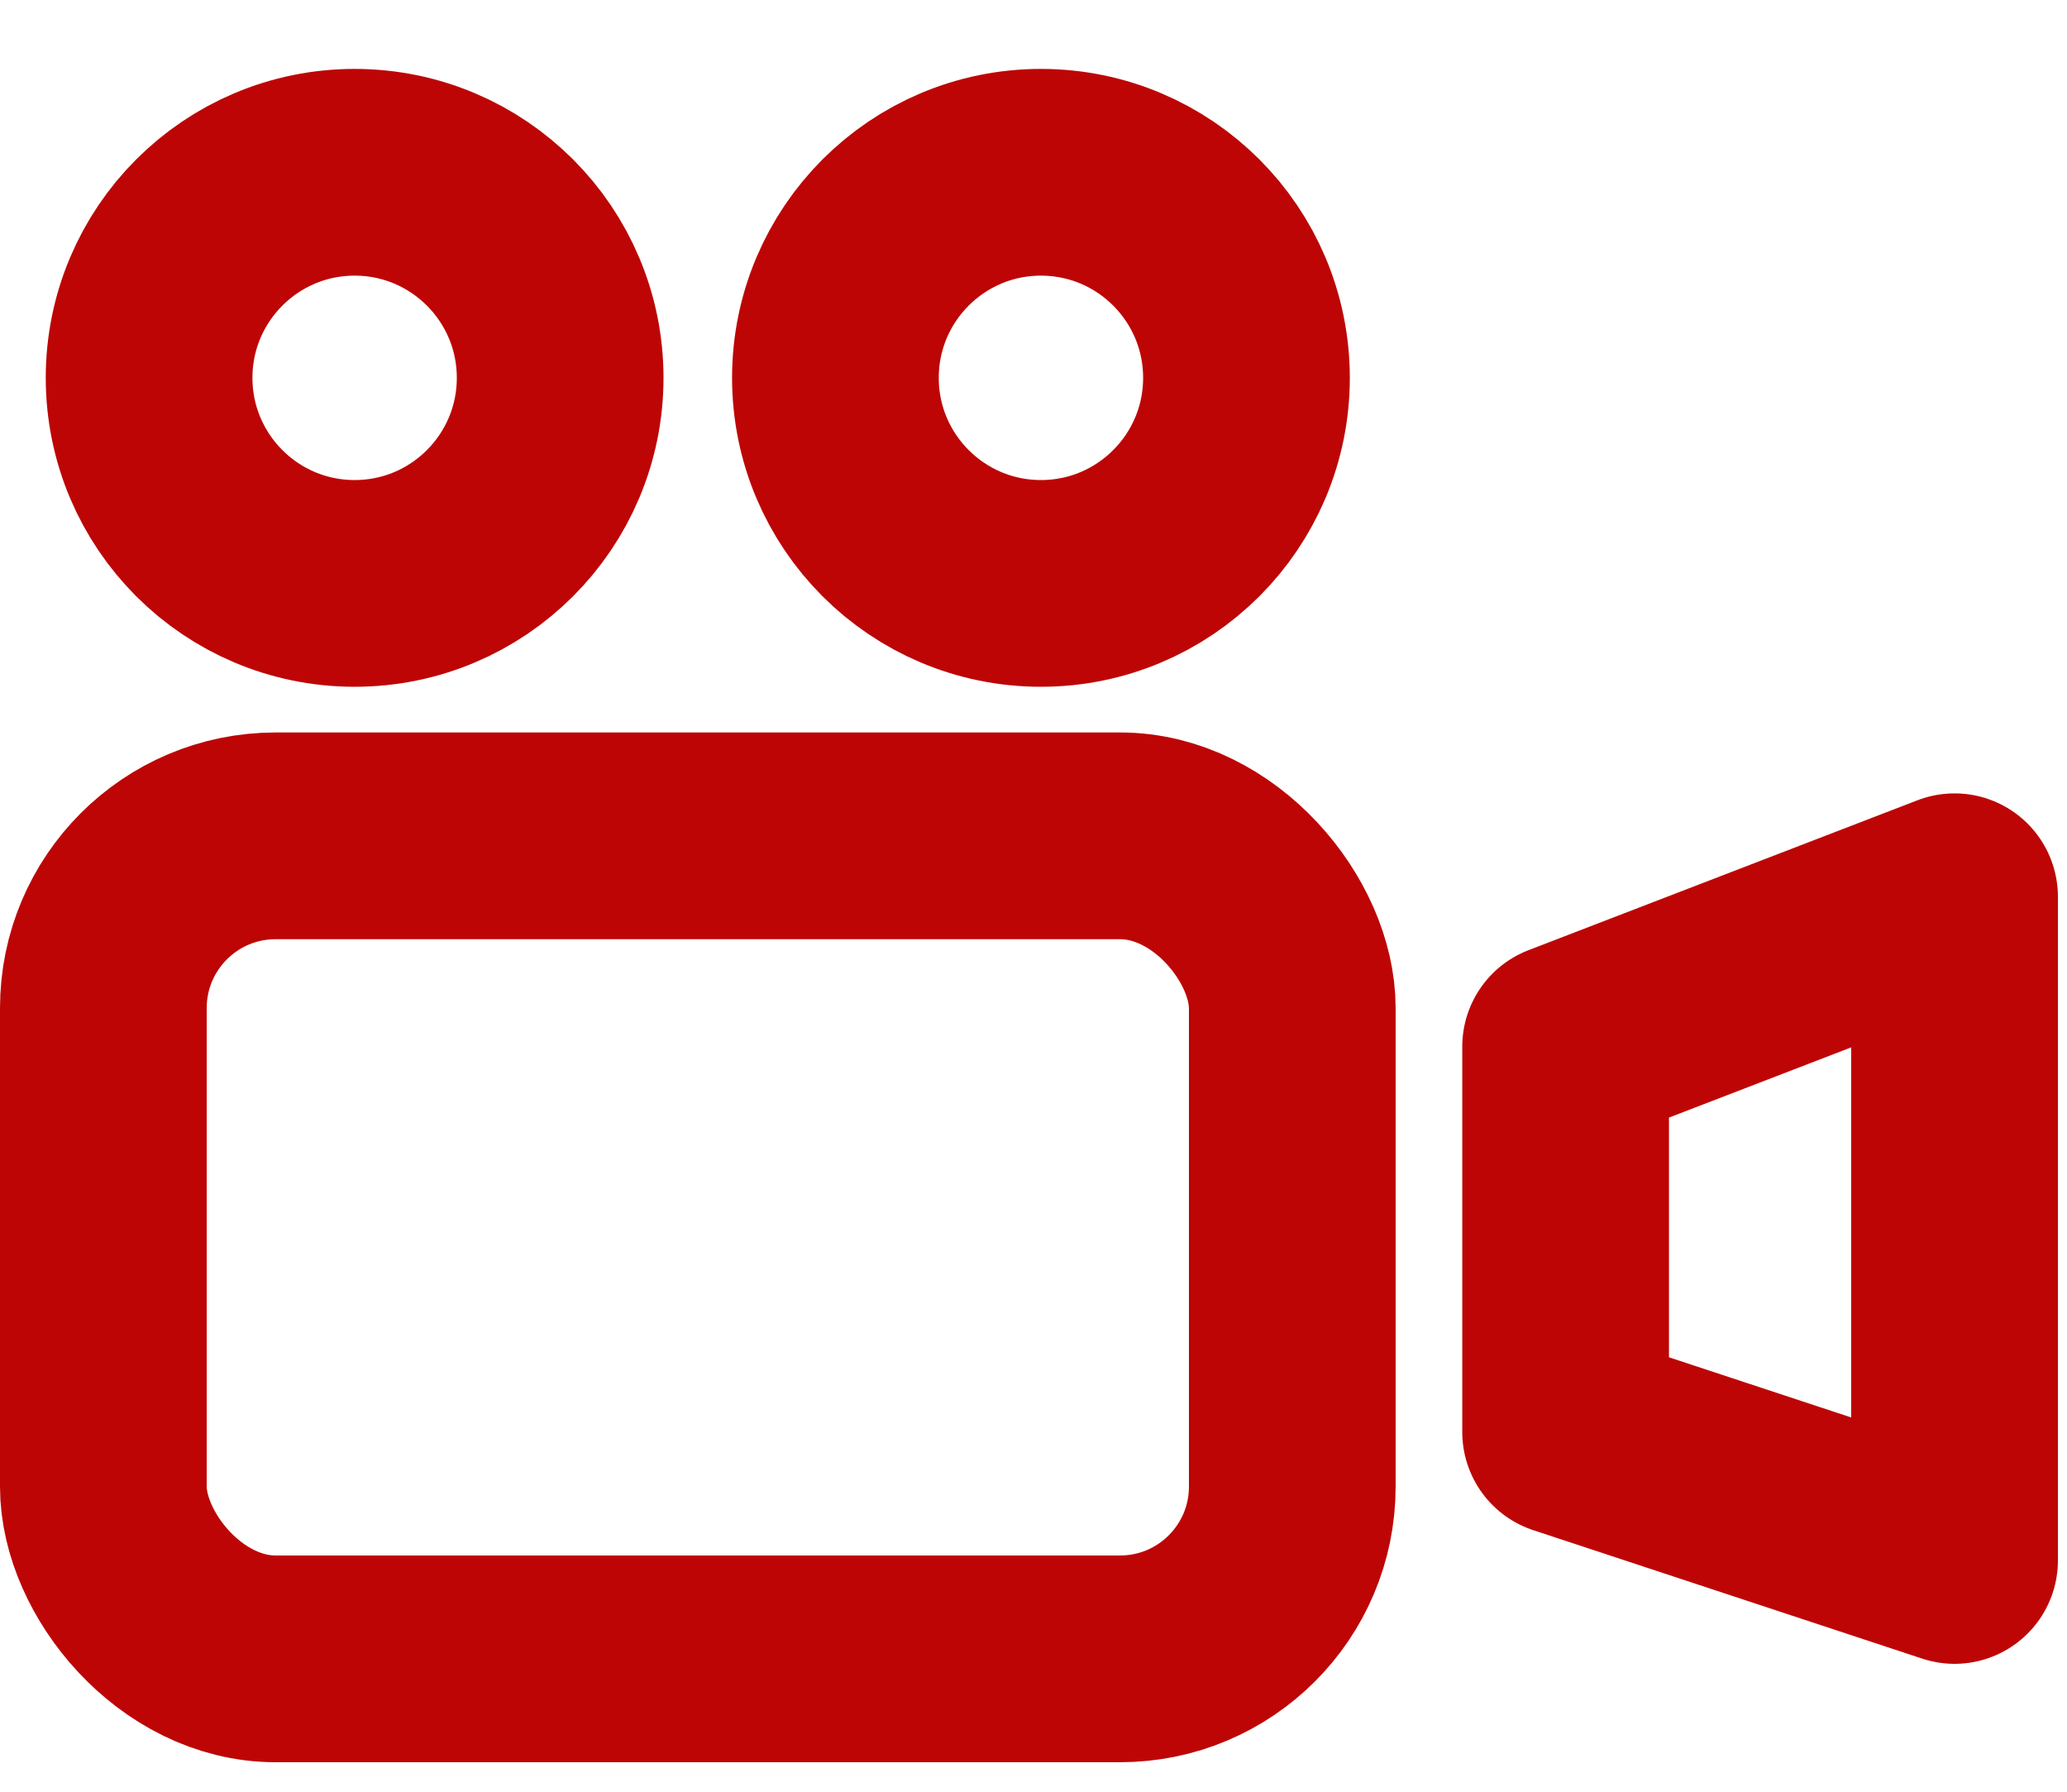 <svg fill="none" height="26" viewBox="0 0 30 26" width="30" xmlns="http://www.w3.org/2000/svg"><g stroke="#bd0505" stroke-width="3"><rect height="11.943" rx="2.5" stroke-linejoin="round" width="17.256" x="1.5" y="12.129"/><circle cx="5.147" cy="5.483" r="2.983"/><circle cx="15.108" cy="5.483" r="2.983"/><path d="m28.368 13.013-5.645 2.175 0 5.592 5.645 1.864z" stroke-linejoin="round"/></g></svg>
